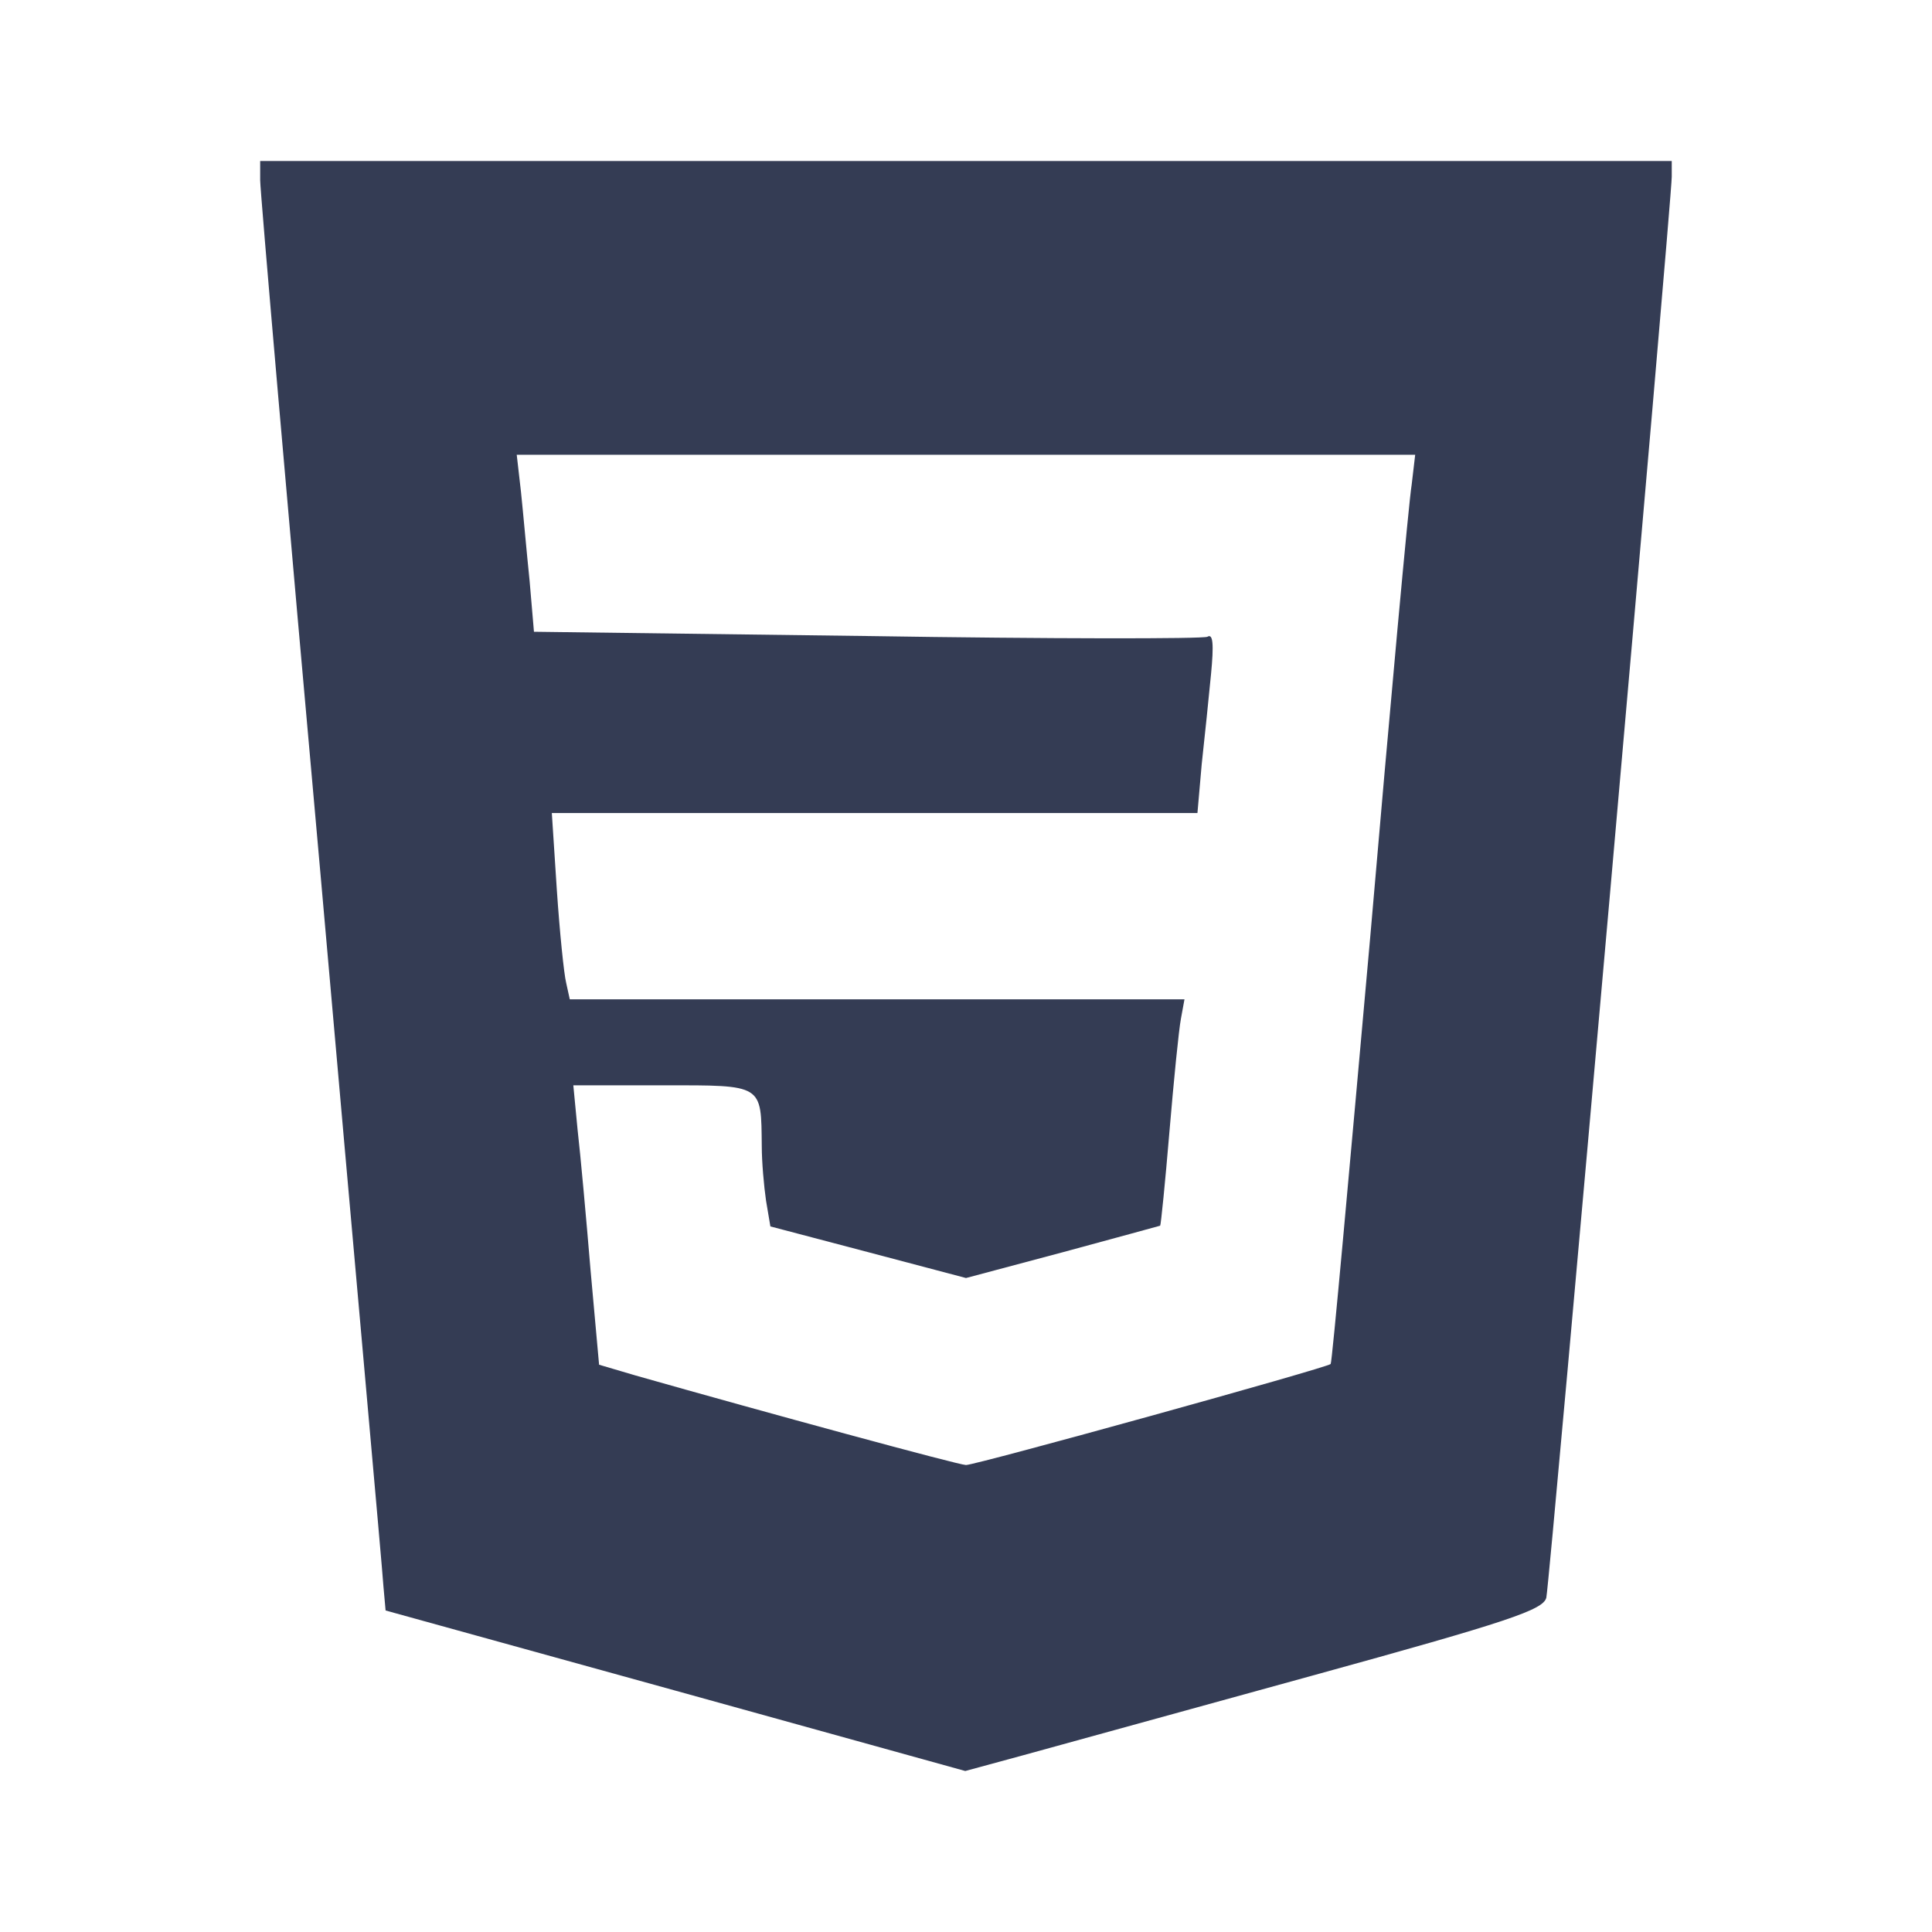<svg width="80" height="80" viewBox="0 0 24 24" fill="none" xmlns="http://www.w3.org/2000/svg" transform="rotate(0 0 0)"><path d="M3.232 2.24C3.232 2.374 3.571 6.29 3.989 10.945C4.398 15.591 4.754 19.535 4.763 19.704L4.79 20.006L8.395 21.003L11.991 22L12.712 21.804C13.103 21.697 14.714 21.252 16.299 20.816C18.755 20.14 19.174 19.997 19.209 19.846C19.254 19.632 20.767 2.481 20.767 2.196V2H3.232V2.24ZM17.536 6.023C17.5 6.237 17.269 8.765 17.02 11.657C16.762 14.541 16.548 16.927 16.53 16.944C16.494 16.989 12.124 18.199 12 18.199C11.911 18.199 9.525 17.55 7.896 17.087L7.442 16.953L7.336 15.778C7.282 15.129 7.211 14.345 7.175 14.034L7.122 13.482H8.235C9.49 13.482 9.454 13.464 9.463 14.239C9.463 14.434 9.49 14.737 9.516 14.915L9.57 15.235L10.789 15.556L12 15.876L13.201 15.556C13.86 15.378 14.412 15.226 14.412 15.226C14.421 15.218 14.474 14.693 14.527 14.06C14.581 13.42 14.643 12.797 14.67 12.654L14.714 12.414H7.078L7.033 12.209C7.006 12.102 6.953 11.586 6.917 11.052L6.855 10.1H14.875L14.928 9.494C14.964 9.165 15.017 8.658 15.044 8.373C15.079 8.008 15.07 7.866 14.999 7.91C14.946 7.937 13.05 7.937 10.771 7.901L6.633 7.848L6.579 7.216C6.543 6.869 6.499 6.37 6.472 6.112L6.419 5.649H17.58L17.536 6.023Z" fill="#343C54"/></svg>